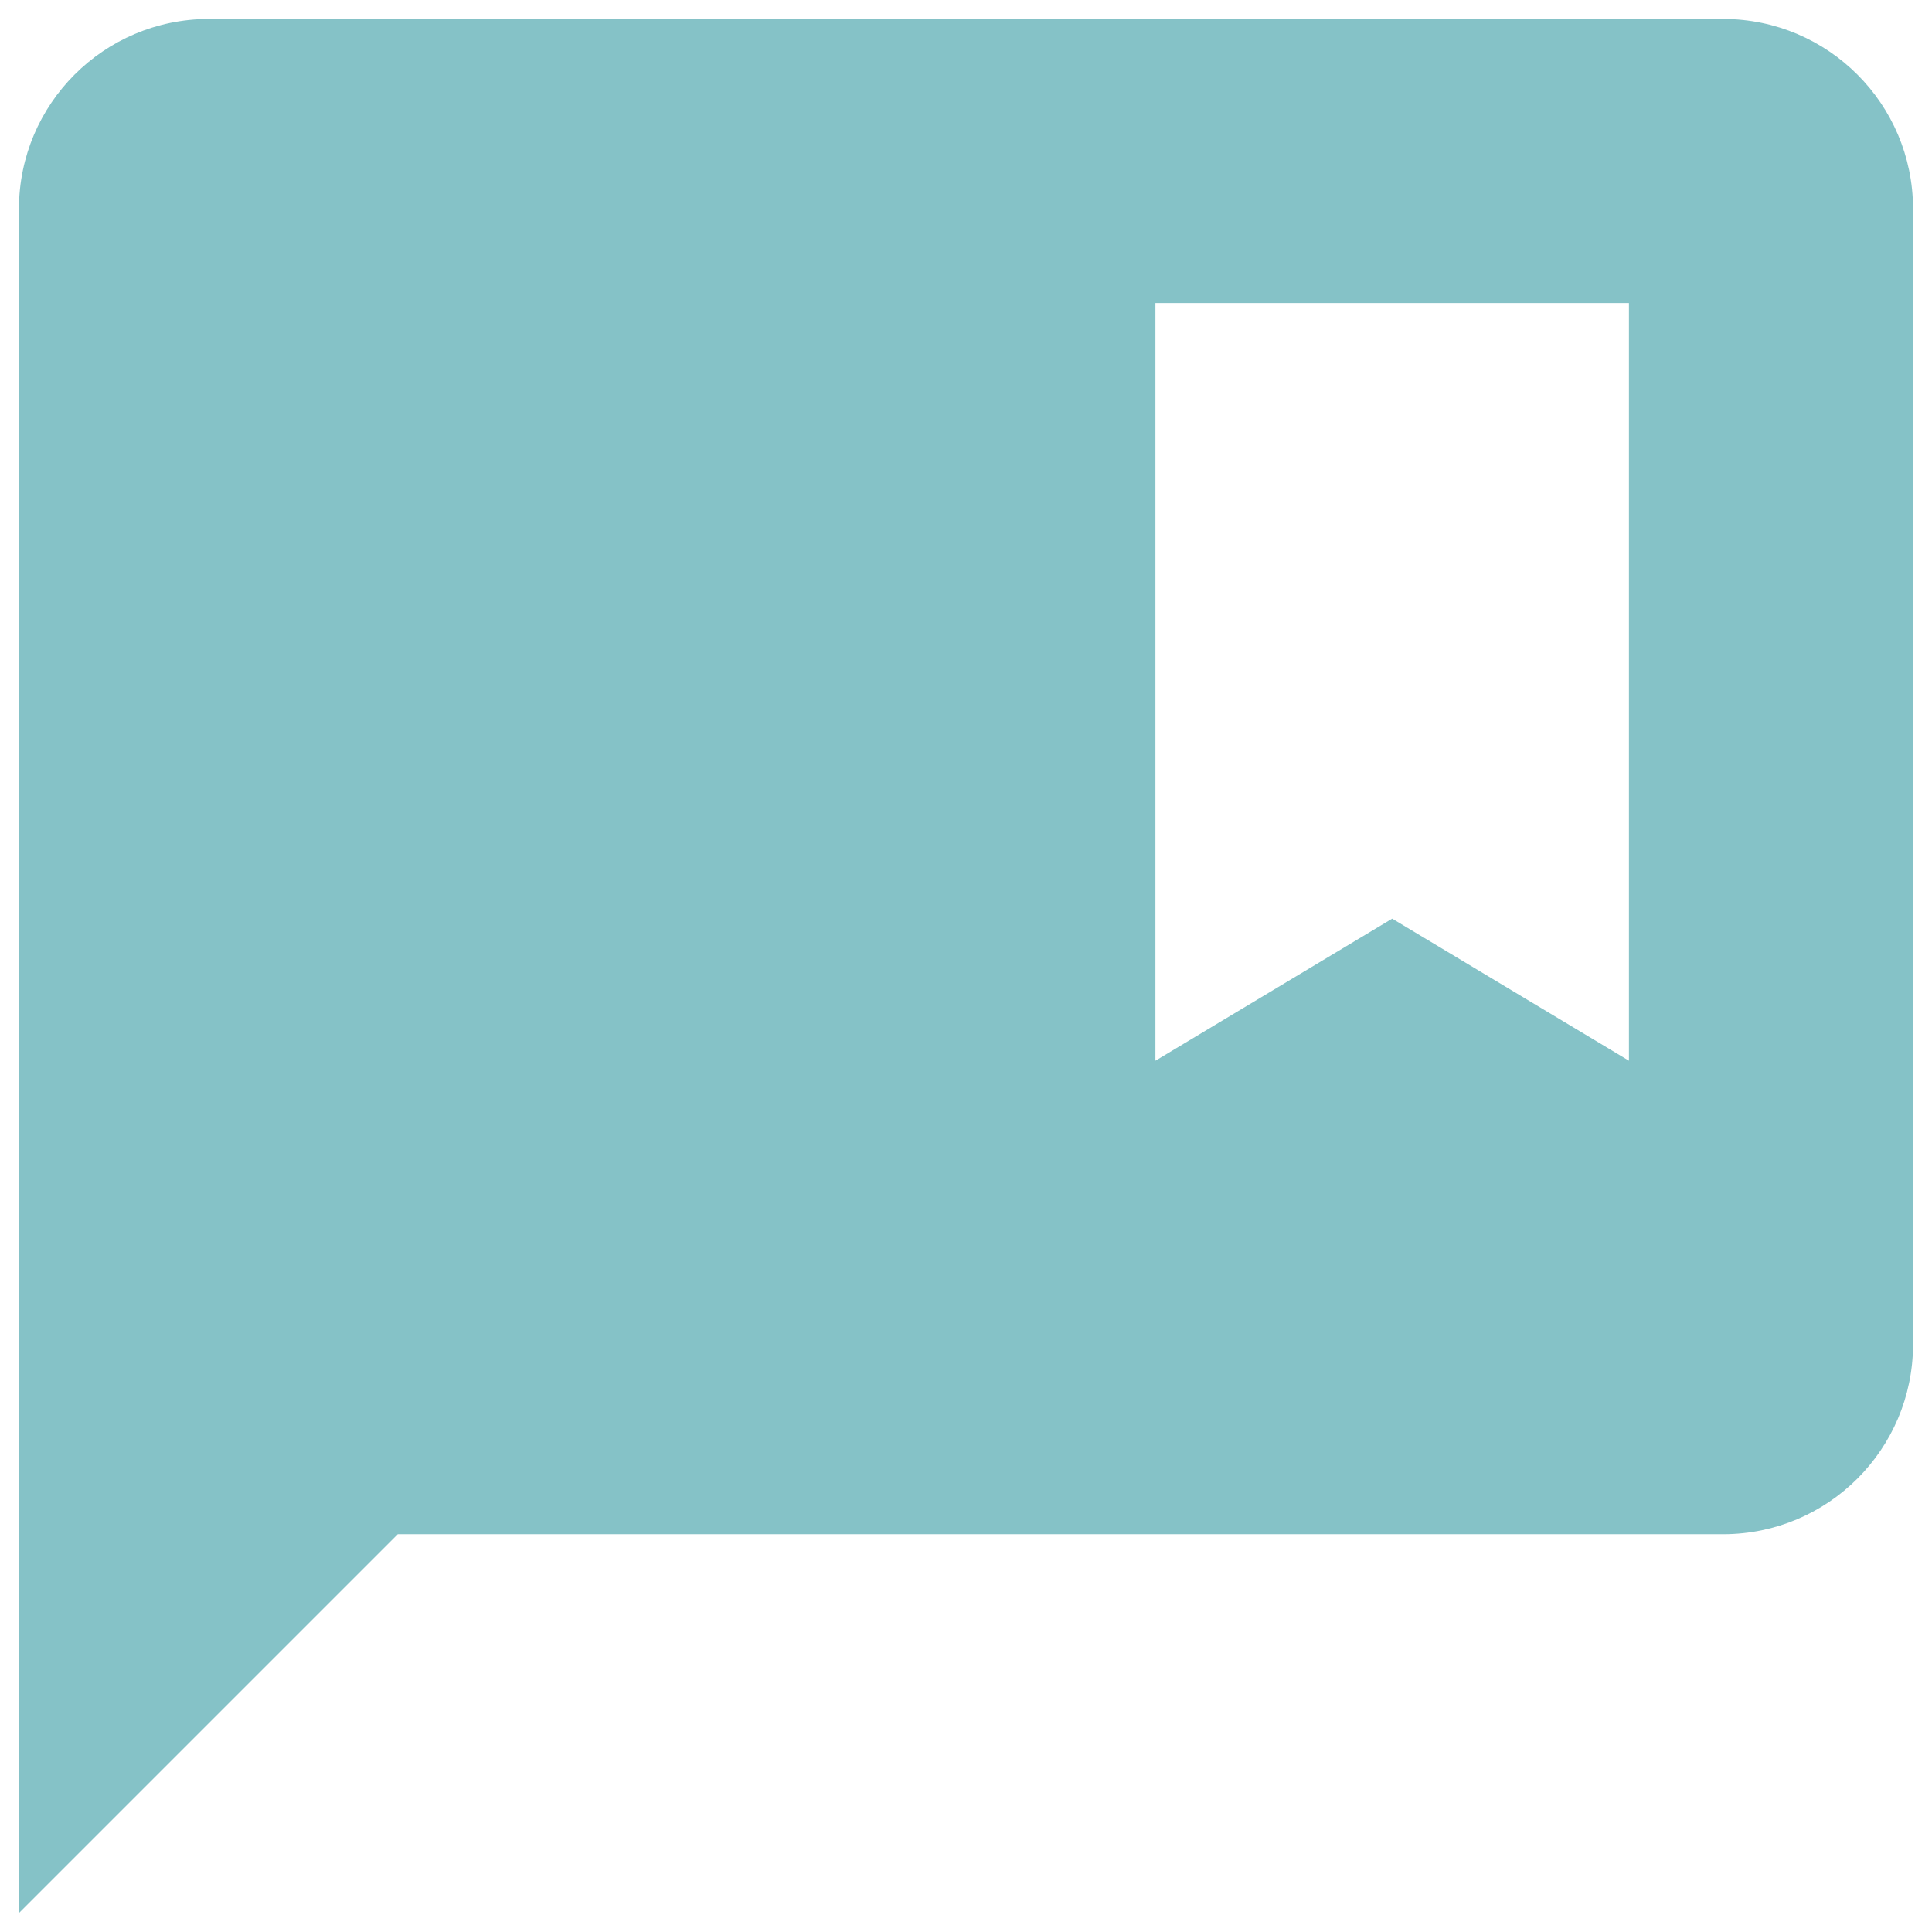 <?xml version="1.0" encoding="UTF-8"?>
<!-- Generator: Adobe Illustrator 26.5.0, SVG Export Plug-In . SVG Version: 6.00 Build 0)  -->
<svg xmlns="http://www.w3.org/2000/svg" xmlns:xlink="http://www.w3.org/1999/xlink" version="1.1" id="Layer_1" x="0px" y="0px" viewBox="0 0 51 51" style="enable-background:new 0 0 51 51;" xml:space="preserve">
<style type="text/css">
	.st0{opacity:0.5;}
	.st1{fill:#0B858F;}
</style>
<g id="Group_270" class="st0">
	<path id="Path_191" class="st1" d="M45.5,0.5h-40c-2.76,0.01-4.99,2.24-5,5v45l10-10h35c2.76-0.01,4.99-2.24,5-5v-30   C50.49,2.74,48.26,0.51,45.5,0.5z M43,28l-6.25-3.75L30.5,28V8H43V28z"></path>
</g>
</svg>
